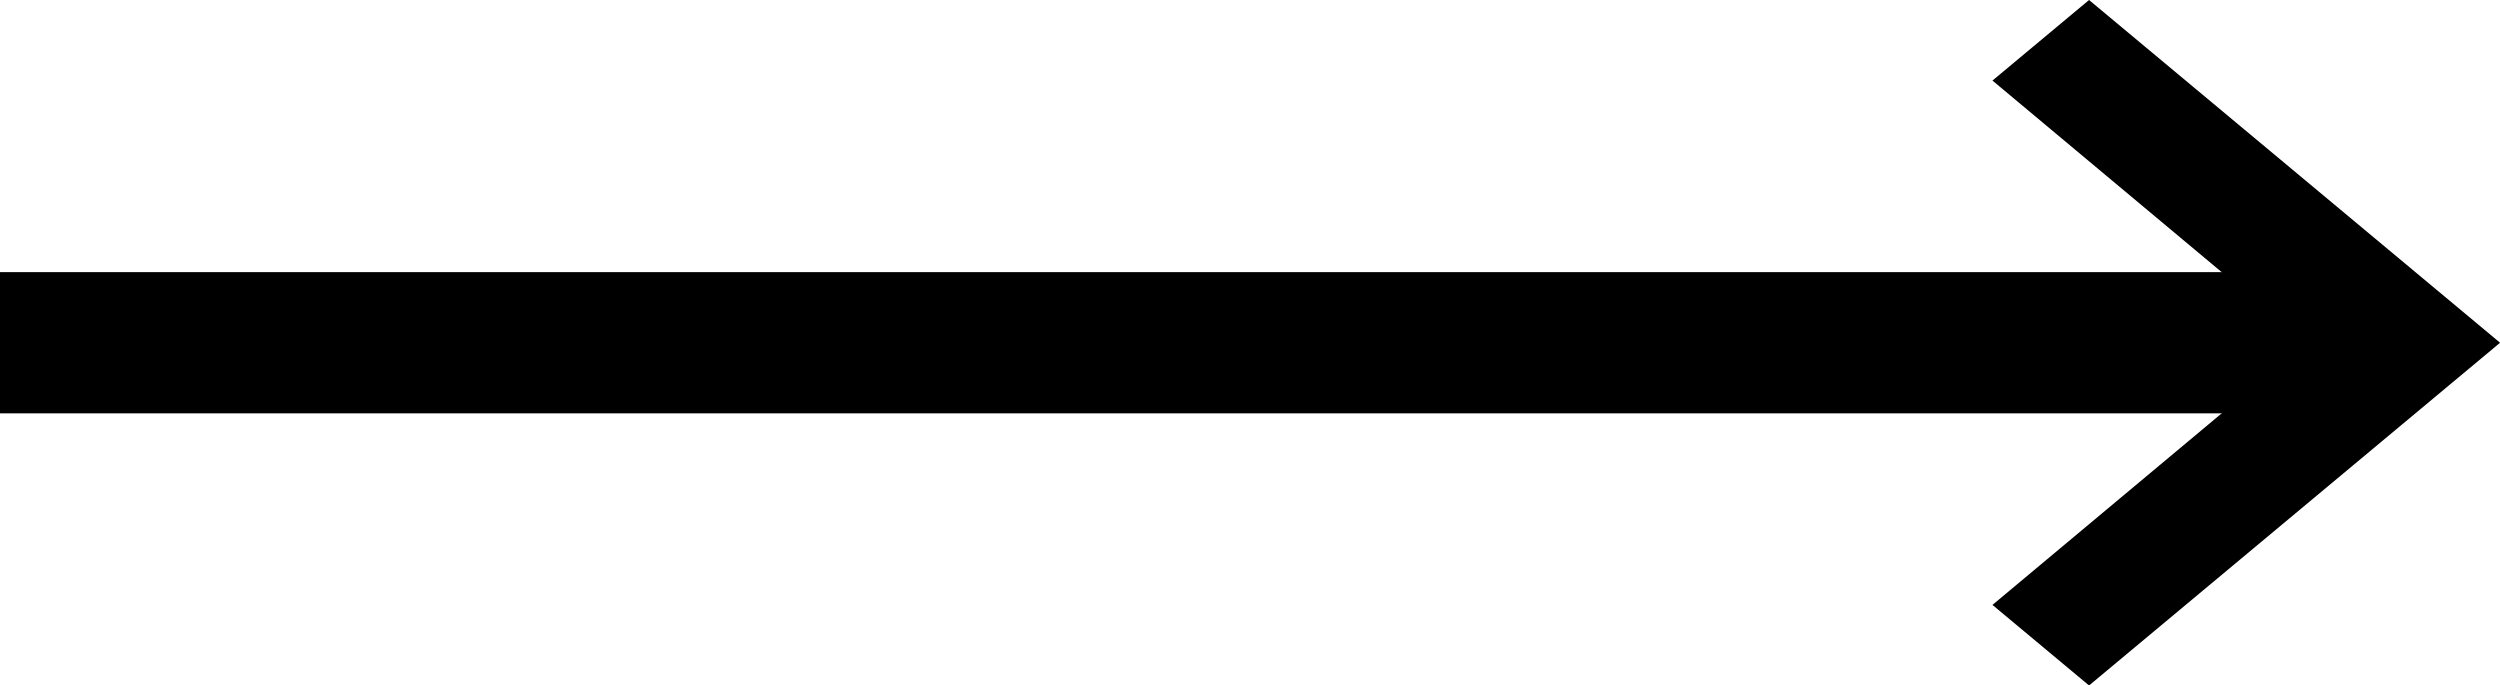 <svg id="그룹_8220" data-name="그룹 8220" xmlns="http://www.w3.org/2000/svg" width="35.406" height="9.707" viewBox="0 0 35.406 9.707">
  <line id="선_3" data-name="선 3" x1="33" transform="translate(0 4.854)" fill="none" stroke="#000" stroke-width="2"/>
  <path id="Icon_material-keyboard-arrow-right" data-name="Icon material-keyboard-arrow-right" d="M12.885,17.192l4.443-3.713L12.885,9.766l1.368-1.141,5.821,4.854-5.821,4.854Z" transform="translate(15.333 -8.625)"/>
</svg>
